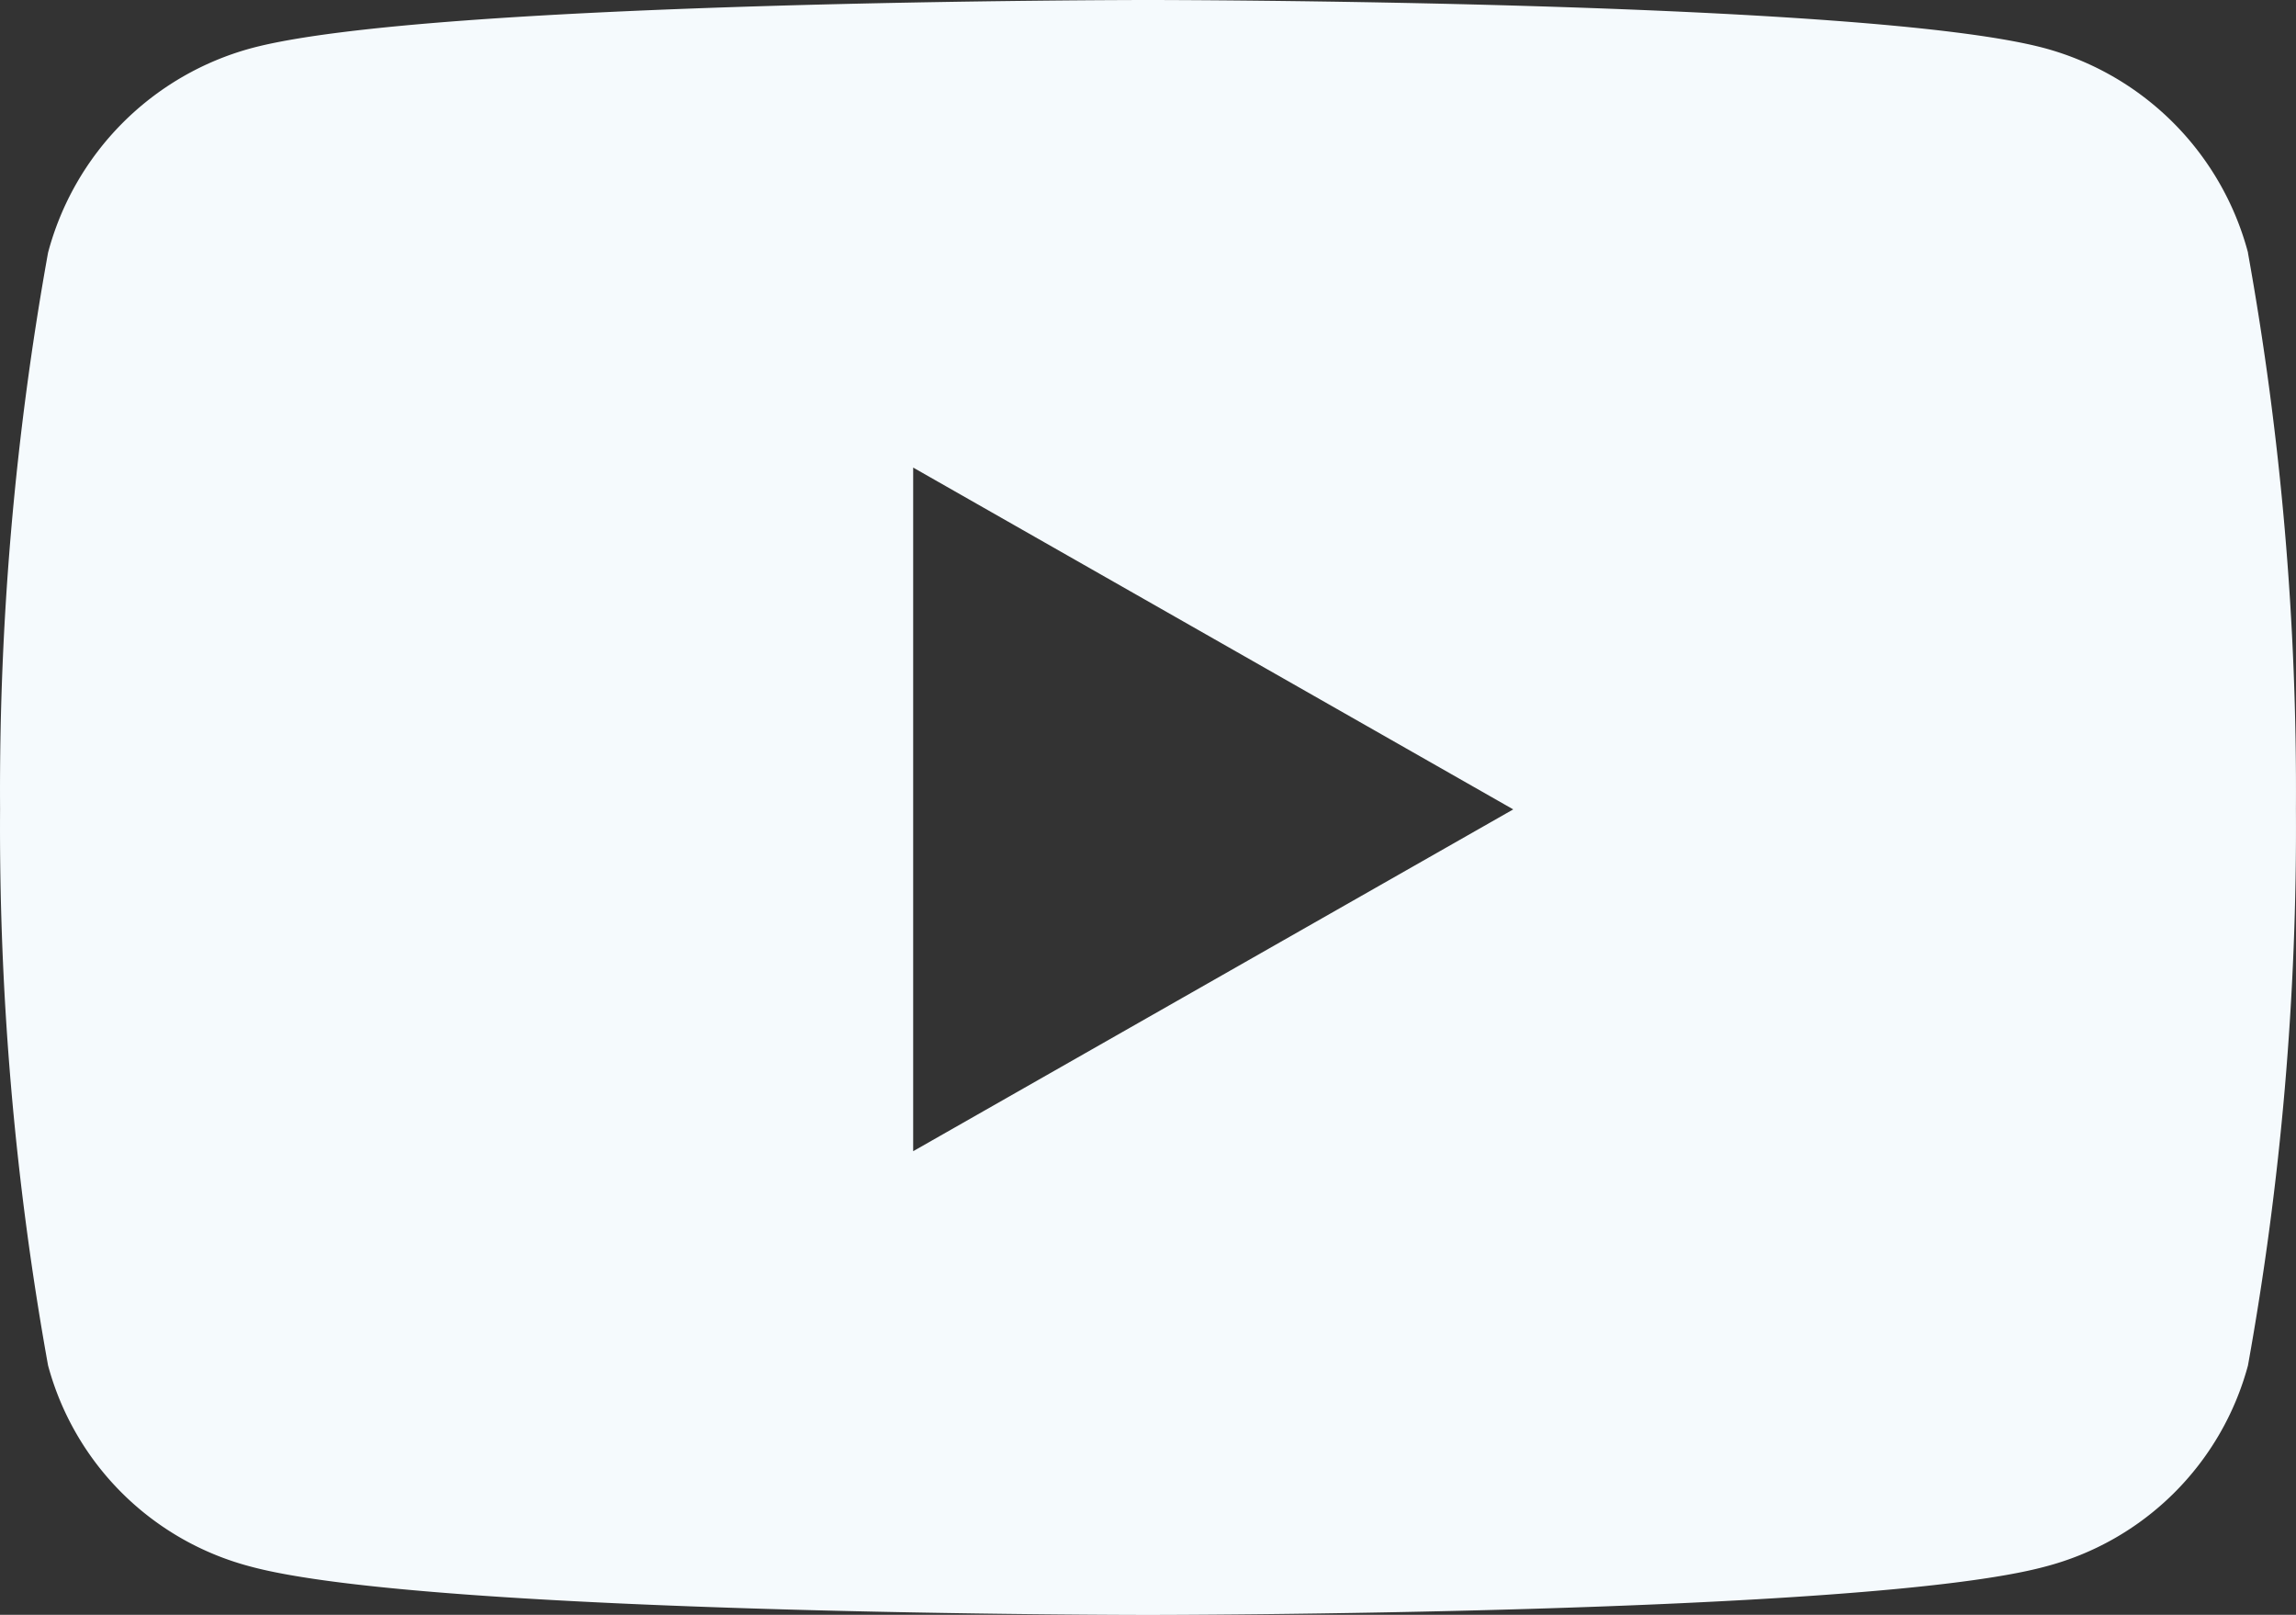 <svg xmlns="http://www.w3.org/2000/svg" width="32.251" height="22.676" viewBox="0 0 32.251 22.676"><rect x="0" y="0" width="32.251" height="22.676" fill="#333333" stroke="none"/><path d="M32.627,8.048a4.052,4.052,0,0,0-2.851-2.87c-2.515-.678-12.6-.678-12.6-.678s-10.085,0-12.6.678a4.052,4.052,0,0,0-2.851,2.87,42.51,42.51,0,0,0-.674,7.813,42.51,42.51,0,0,0,.674,7.813A3.992,3.992,0,0,0,4.575,26.5c2.515.678,12.6.678,12.6.678s10.085,0,12.6-.678a3.992,3.992,0,0,0,2.851-2.824,42.51,42.51,0,0,0,.674-7.813,42.51,42.51,0,0,0-.674-7.813ZM13.877,20.656V11.066l8.429,4.8-8.429,4.8Z" transform="translate(-1.05 -4.5)" fill="#f5fafd"/></svg>